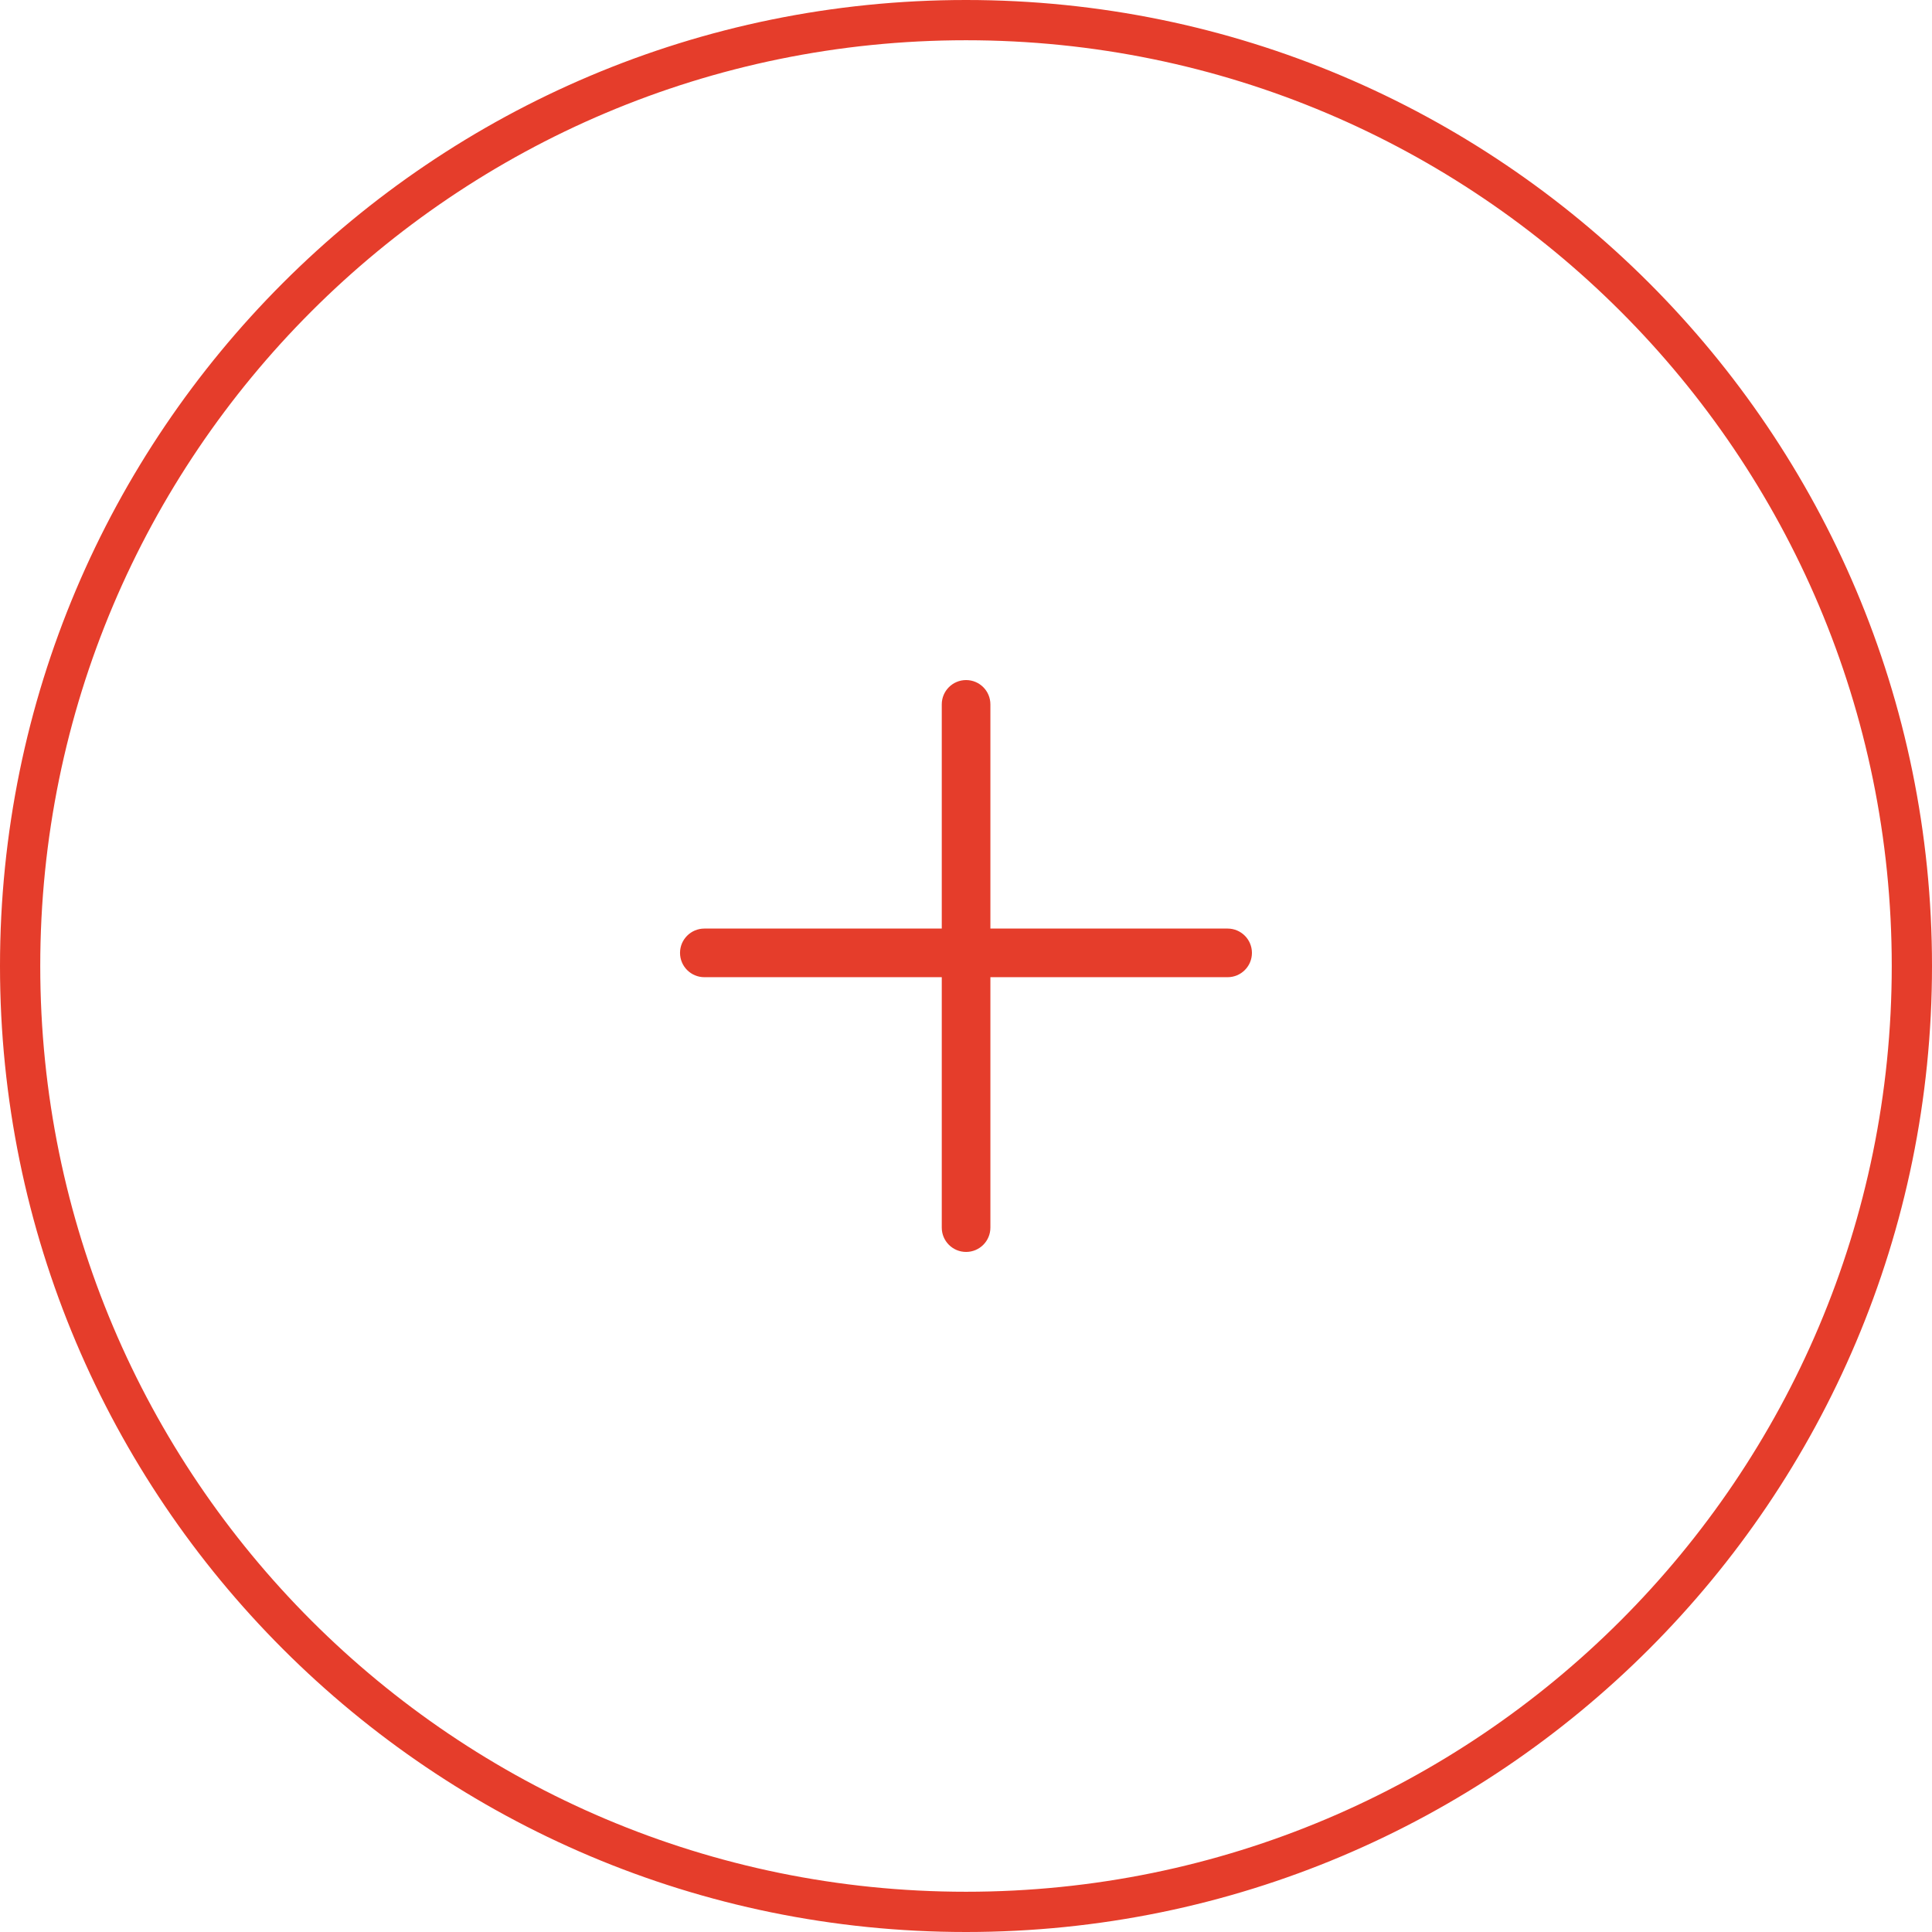 <svg width="48" height="48" viewBox="0 0 48 48" fill="none" xmlns="http://www.w3.org/2000/svg">
<path fill-rule="evenodd" clip-rule="evenodd" d="M24 47C36.703 47 47 36.703 47 24C47 11.297 36.703 1 24 1C11.297 1 1 11.297 1 24C1 36.703 11.297 47 24 47ZM24 48C37.255 48 48 37.255 48 24C48 10.745 37.255 0 24 0C10.745 0 0 10.745 0 24C0 37.255 10.745 48 24 48Z" fill="#E53D2B"/>
<path fill-rule="evenodd" clip-rule="evenodd" d="M24.002 16.896C24.336 16.896 24.606 17.166 24.606 17.5V30.5C24.606 30.834 24.336 31.104 24.002 31.104C23.669 31.104 23.398 30.834 23.398 30.5V17.5C23.398 17.166 23.669 16.896 24.002 16.896Z" fill="#E53D2B"/>
<path fill-rule="evenodd" clip-rule="evenodd" d="M31.104 23.674C31.104 24.008 30.833 24.278 30.5 24.278H17.5C17.166 24.278 16.895 24.008 16.895 23.674C16.895 23.341 17.166 23.07 17.5 23.07H30.5C30.833 23.07 31.104 23.341 31.104 23.674Z" fill="#E53D2B"/>
</svg>
